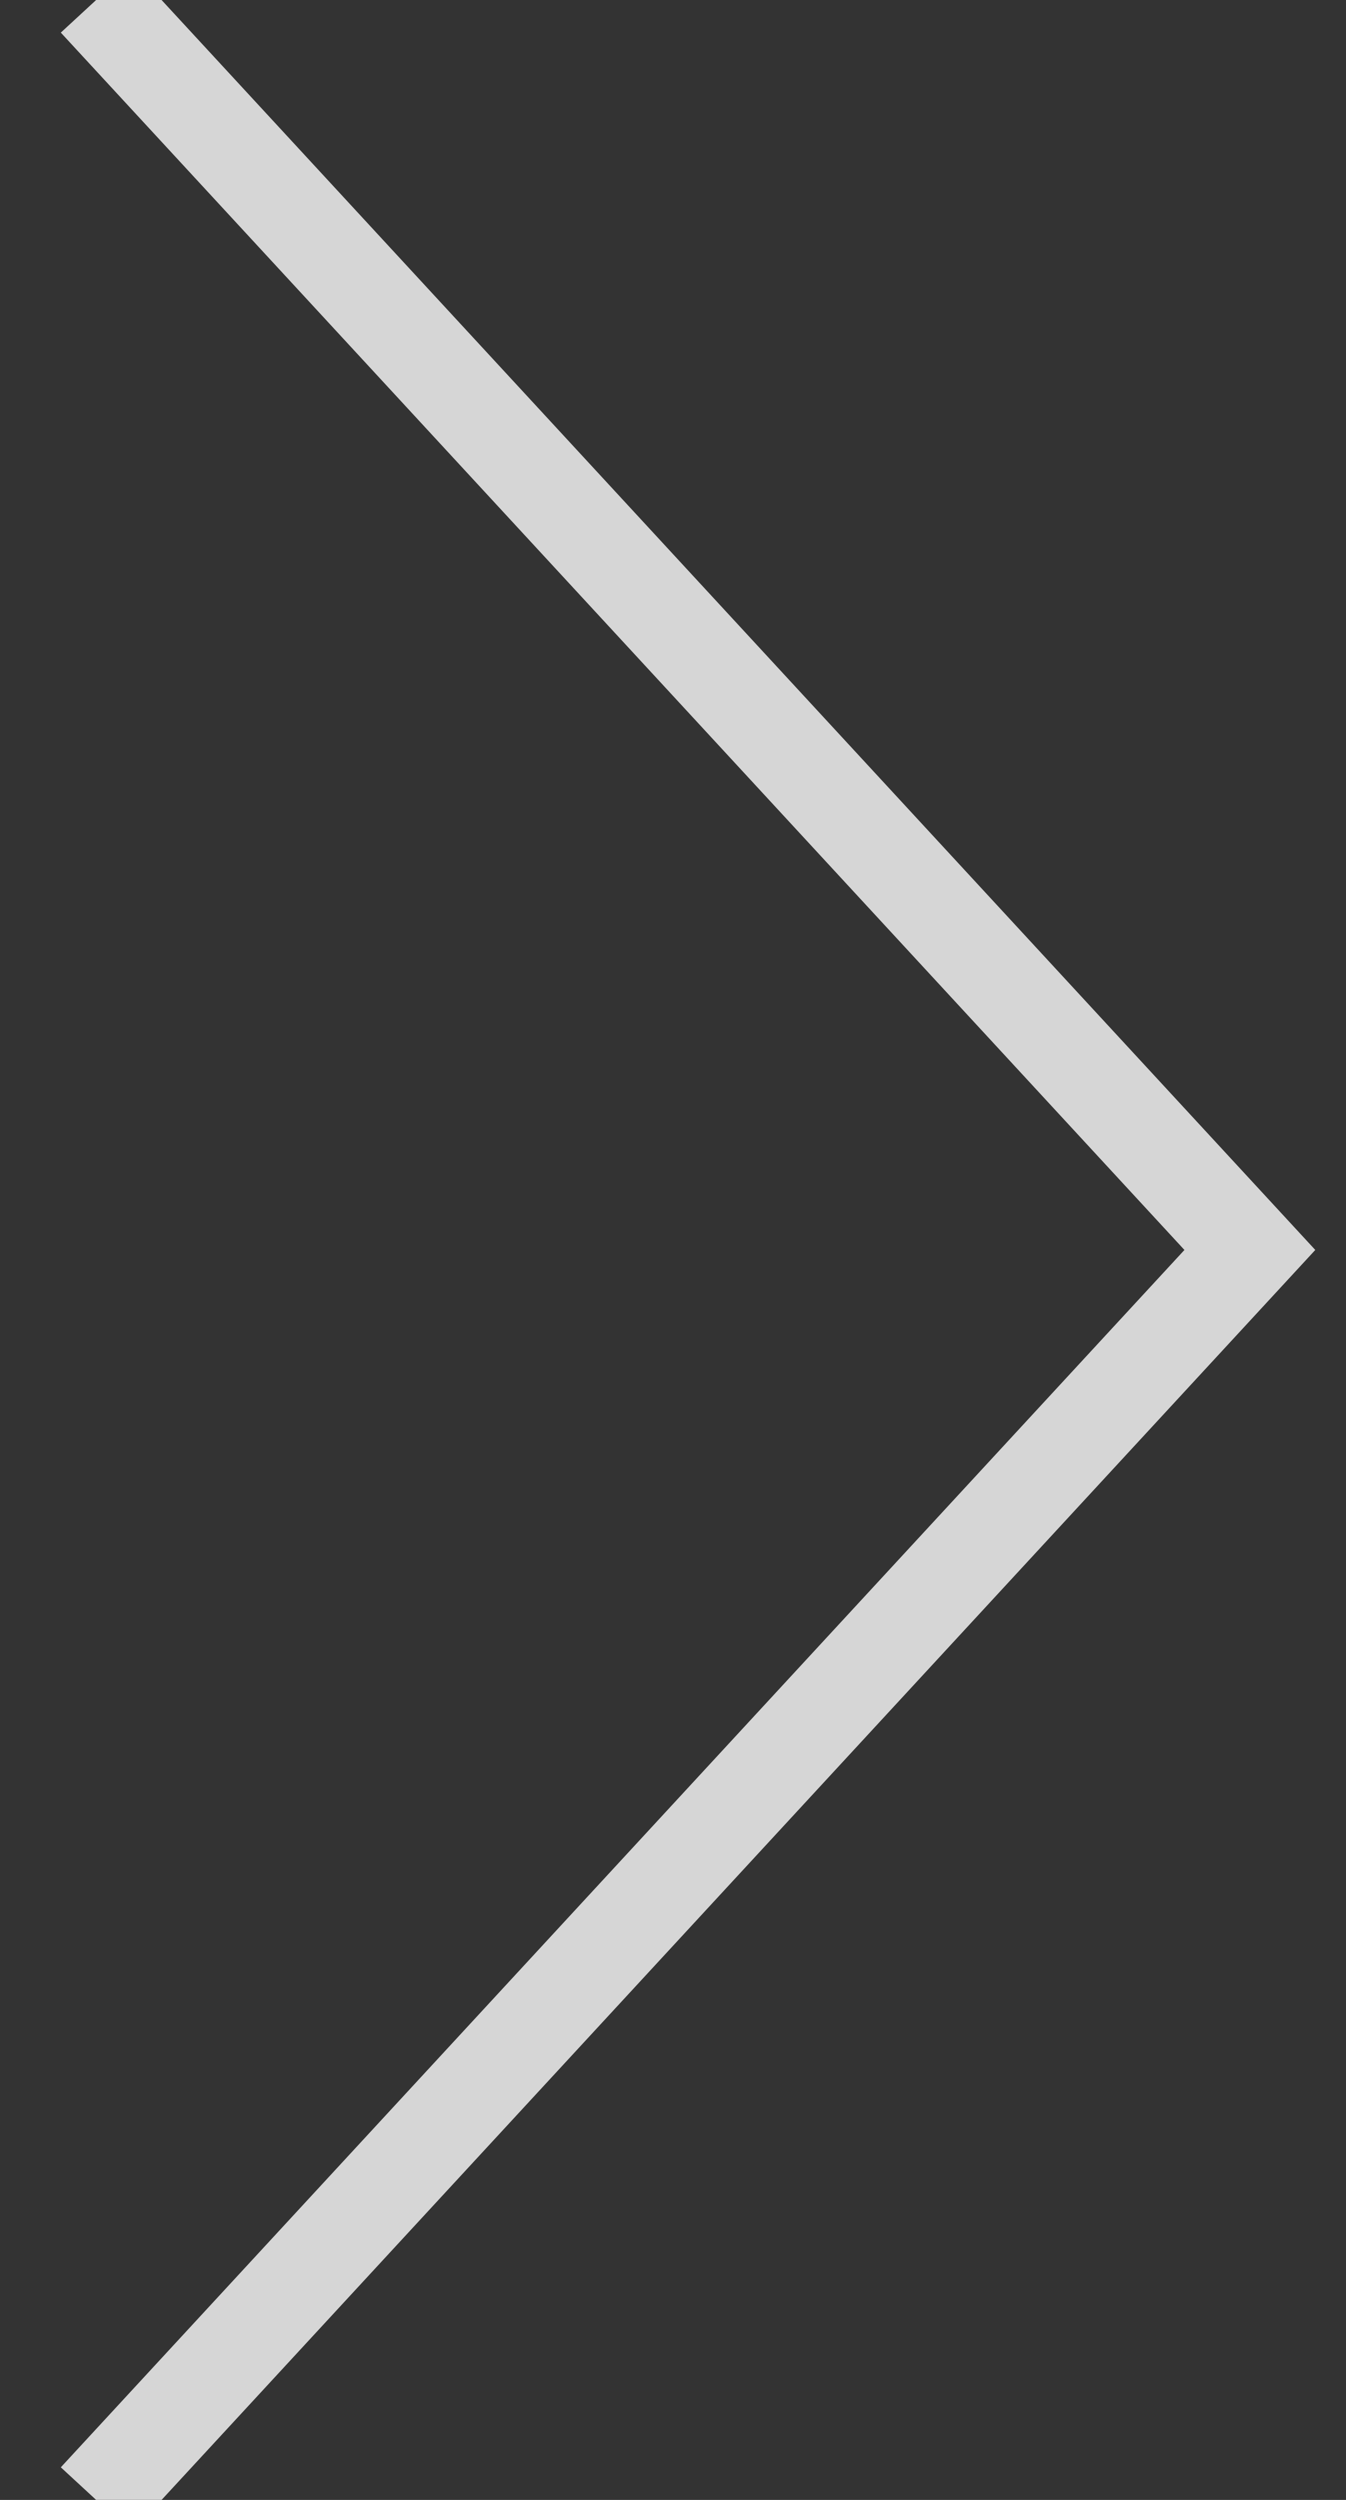 <svg xmlns="http://www.w3.org/2000/svg" width="14" height="26" viewBox="0 0 14 26"><rect x="0" y="0" width="14" height="26" fill="#333333" stroke="none"/><g><g opacity=".8" transform="rotate(90 7 13)"><path fill="none" stroke="#fff" stroke-miterlimit="20" d="M-6 19v0L7 7v0l13 12v0"/></g></g></svg>